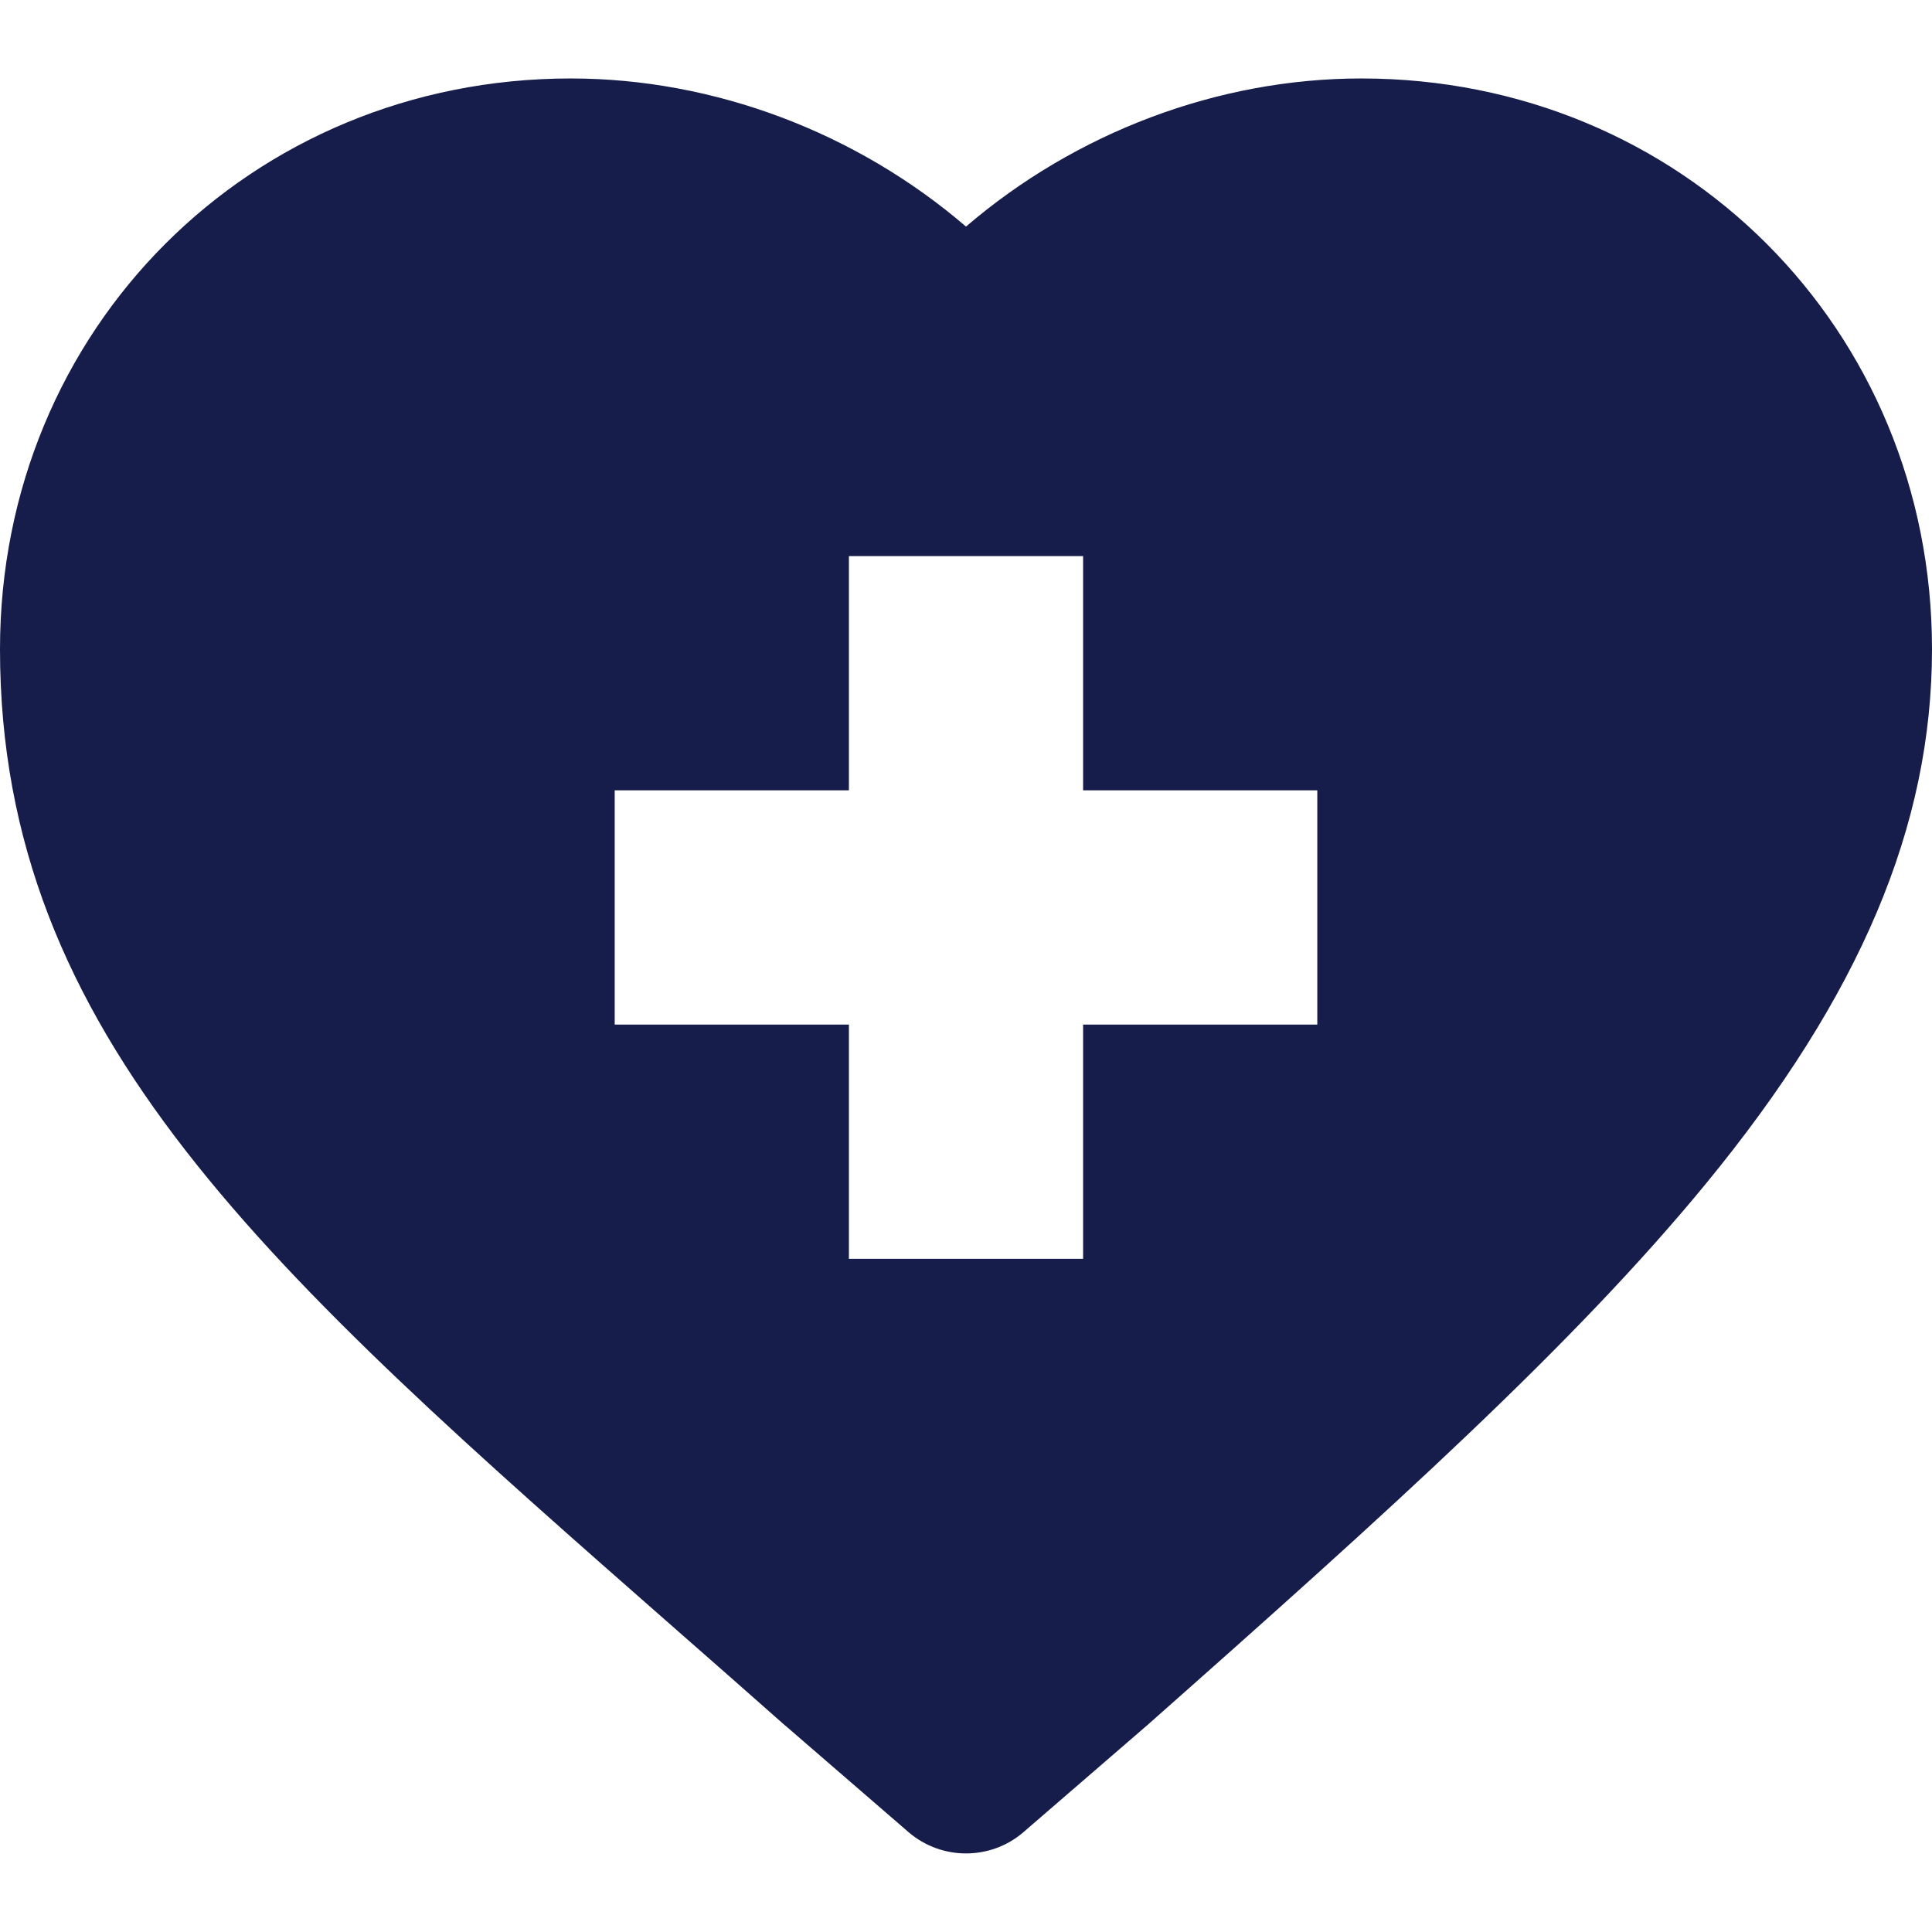 <svg width="18" height="18" viewBox="0 0 18 18" fill="none" xmlns="http://www.w3.org/2000/svg">
<g clip-path="url(#clip0_19_7371)">
<path d="M6.307 15.189C6.632 15.474 6.967 15.768 7.311 16.073L7.319 16.079L8.465 17.07C8.619 17.202 8.81 17.268 9 17.268C9.191 17.268 9.382 17.202 9.535 17.07L10.682 16.079L10.689 16.073C12.959 14.065 14.661 12.528 15.892 11.03C17.33 9.279 18 7.696 18 6.048C18 3.067 15.665 0.731 12.684 0.731C11.344 0.731 10.02 1.236 9 2.111C7.981 1.236 6.657 0.731 5.317 0.731C2.335 0.731 0 3.067 0 6.048C0 9.652 2.509 11.854 6.307 15.189ZM5.727 7.363H7.909V5.181H10.091V7.363H12.273V9.546H10.091V11.728H7.909V9.546H5.727V7.363Z" fill="#161D4A"/>
</g>
<defs>
<clipPath id="clip0_19_7371">
<rect width="18" height="18" fill="white"/>
</clipPath>
</defs>
</svg>
